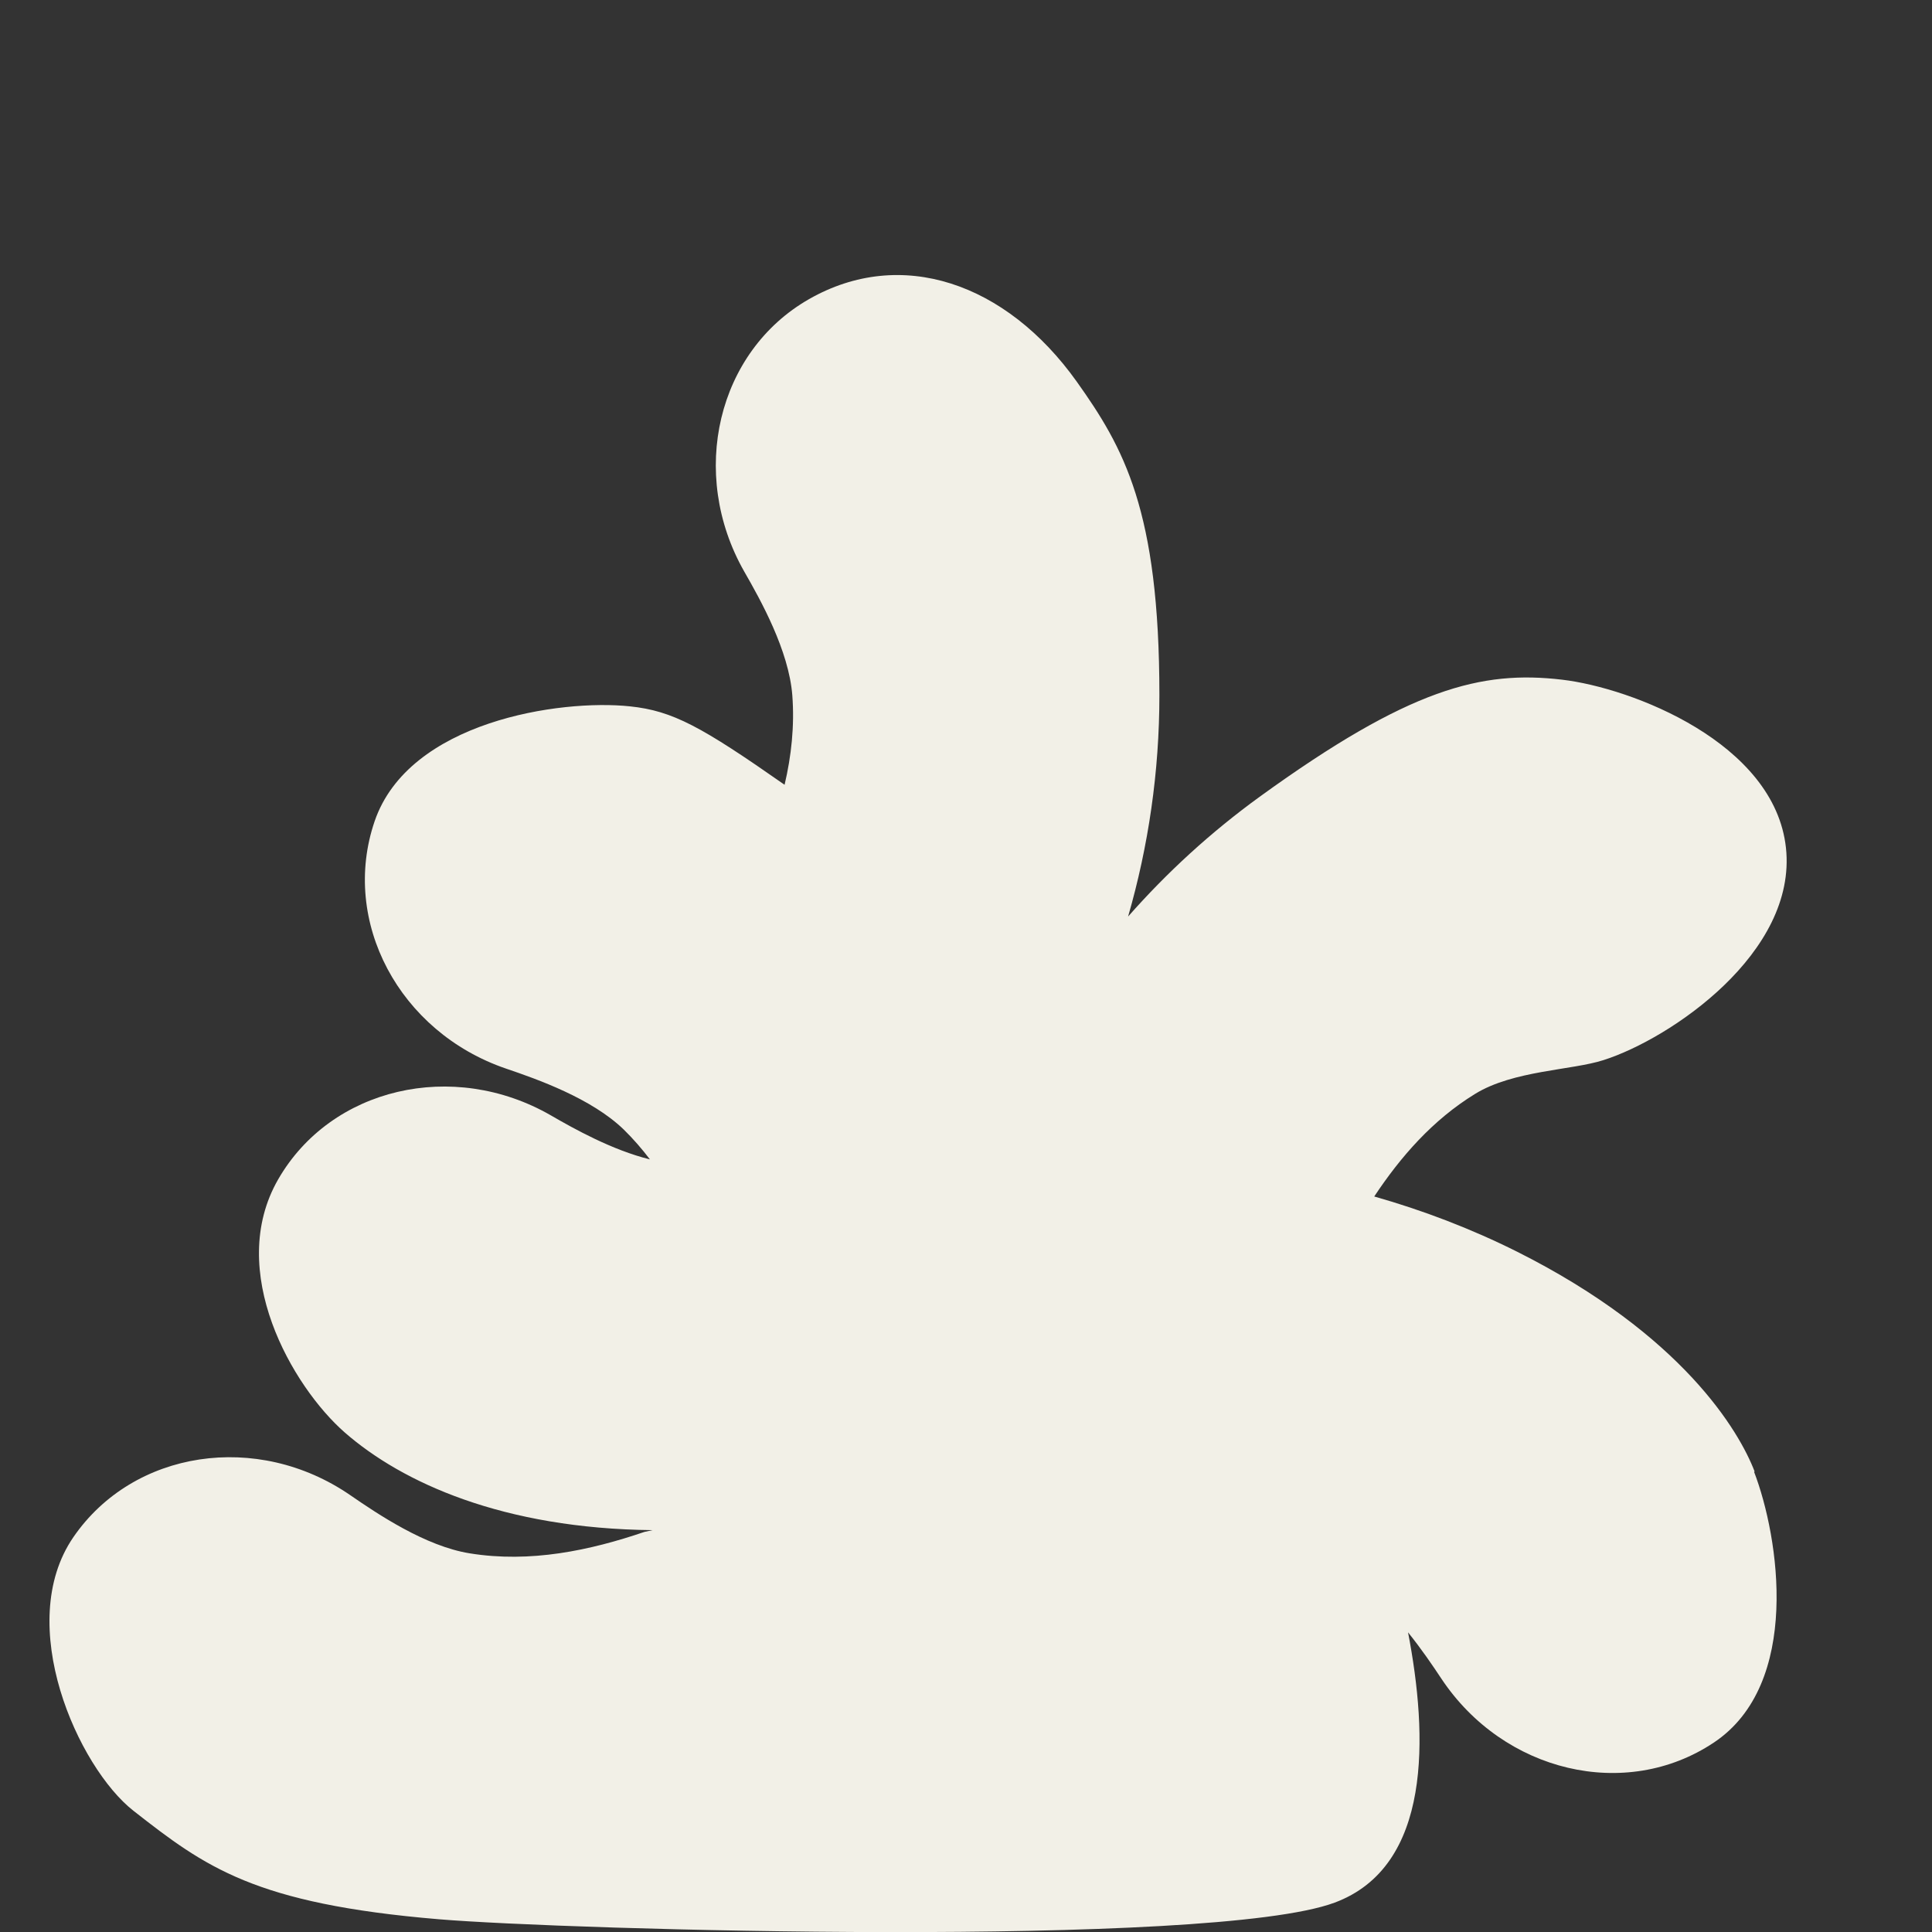<?xml version="1.0" encoding="UTF-8"?>
<svg id="Layer_1" data-name="Layer 1" xmlns="http://www.w3.org/2000/svg" viewBox="0 0 100 100">
  <rect x="0" y="0" width="100" height="100" fill="#333333" stroke="none"/>
  <defs>
    <style>
      .cls-1 {
        fill: #F2F0E7;
      }
    </style>
  </defs>
  <path class="cls-1" d="m90.82,76.17c-.8-2.09-3.73-7.08-12.29-11.38-2.42-1.21-4.9-2.15-7.4-2.86,1.36-2.05,3.02-3.96,5.22-5.31,1.98-1.22,5.01-1.22,6.65-1.75,3.45-1.1,10.03-5.55,9.44-10.99-.59-5.44-7.99-8.28-11.59-8.7-4.17-.49-7.89.44-15.65,6.06-2.55,1.85-4.81,3.93-6.81,6.2,1.05-3.64,1.62-7.48,1.62-11.46,0-9.58-1.85-12.81-4.28-16.23-3.66-5.13-9.1-6.98-13.85-4.27-4.75,2.71-6.25,9.02-3.36,14.1.85,1.48,2.31,4.09,2.49,6.41.12,1.59-.05,3.14-.4,4.63-4.29-3-5.78-3.83-8.01-4.06-3.6-.38-11.44.77-13.21,5.95-1.77,5.18,1.27,10.91,6.8,12.8,1.62.55,4.43,1.54,6.1,3.16.49.48.94,1,1.35,1.54-1.95-.48-3.92-1.58-5.13-2.28-5.06-2.91-11.38-1.43-14.11,3.31-2.73,4.74.73,10.73,3.45,13.11,2.97,2.59,8.18,4.97,15.93,5.05-.14.03-.27.06-.42.09h0c-2.82.96-5.91,1.62-9.05,1.11-2.3-.37-4.77-2.04-6.18-3.01-4.81-3.31-11.23-2.34-14.33,2.17-3.1,4.51.25,11.92,3.1,14.16,3.73,2.92,6.27,4.82,15.81,5.62,6.53.55,39.99,1.51,46.37-.86,5.05-1.88,4.83-8.63,3.8-13.99.7.87,1.29,1.74,1.72,2.39,3.23,4.86,9.55,6.35,14.1,3.32,4.56-3.03,3.39-10.64,2.09-14.02Z"/>
</svg>